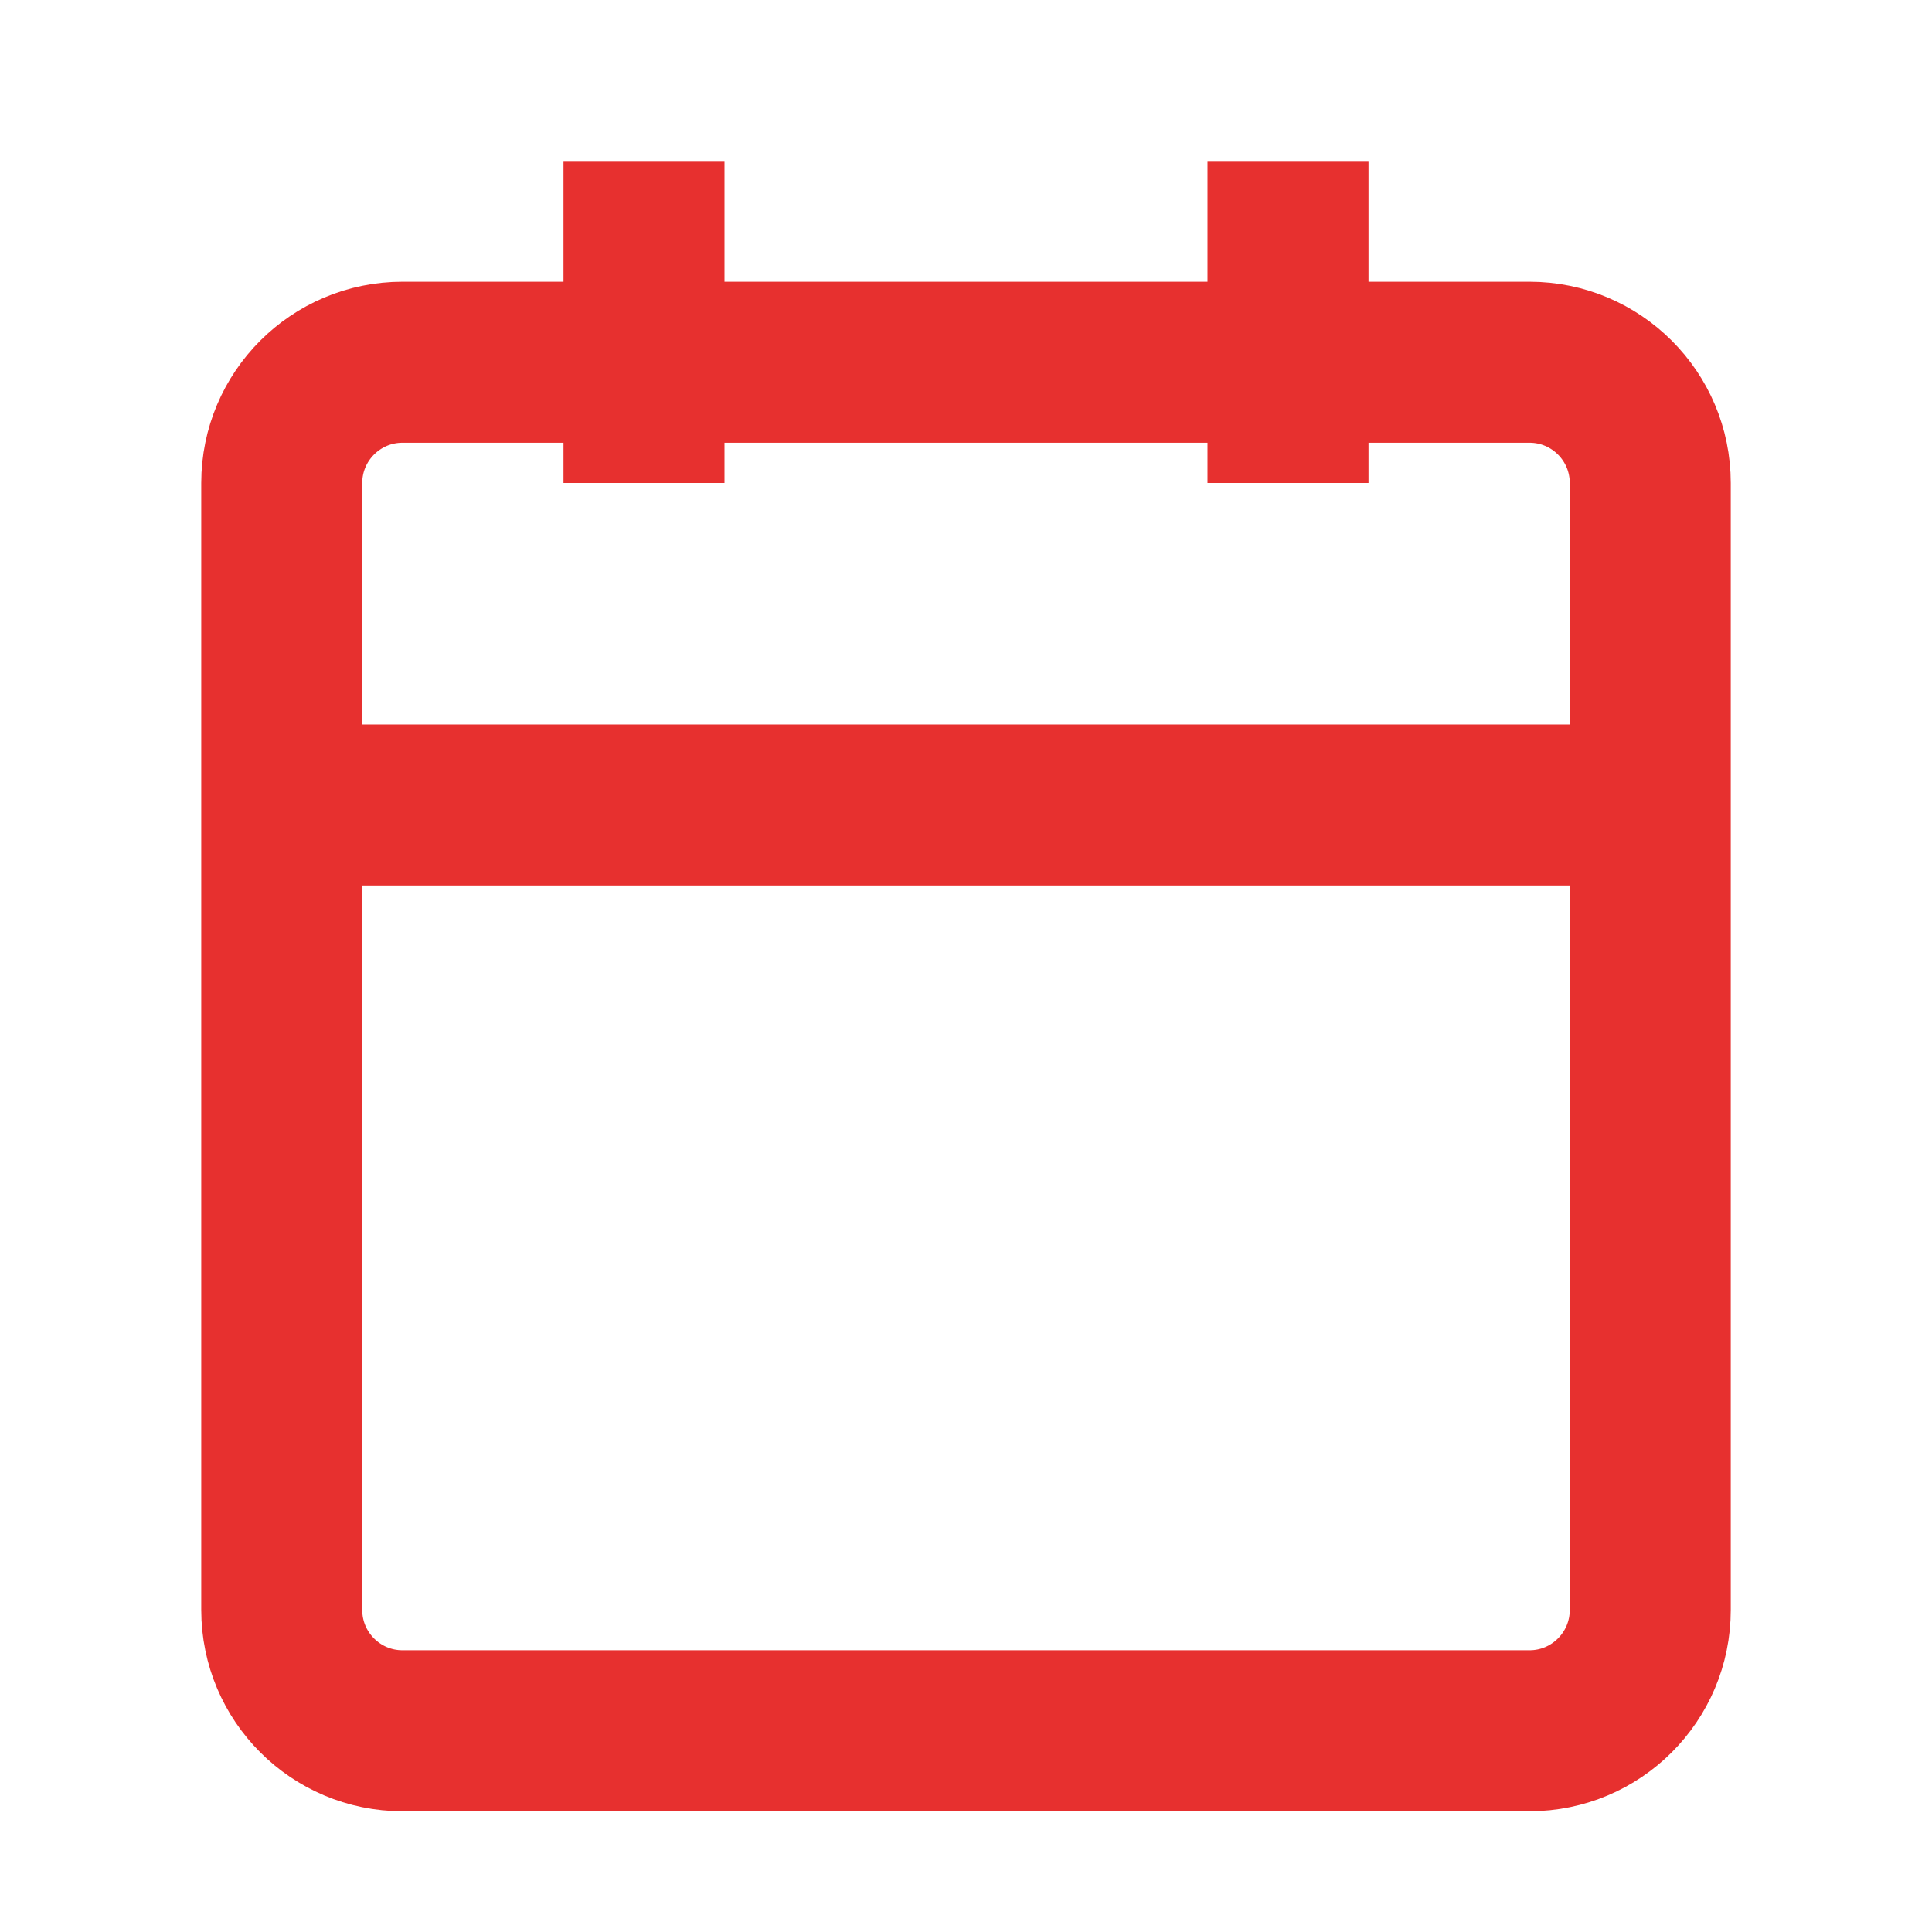 <svg width="20" height="20" viewBox="0 0 24 24" fill="none" xmlns="http://www.w3.org/2000/svg">
    <path d="M5 4.5H19C19.828 4.5 20.5 5.172 20.5 6V20C20.5 20.828 19.828 21.5 19 21.5H5C4.172 21.5 3.5 20.828 3.5 20V6C3.5 5.172 4.172 4.5 5 4.5Z"
          stroke="#E7302F" stroke-width="2px"/>
    <path d="M16 2V6" stroke="#E7302F" stroke-width="2px"/>
    <path d="M8 2V6" stroke="#E7302F" stroke-width="2px"/>
    <path d="M3 10H21" stroke="#E7302F" stroke-width="2px"/>
</svg>